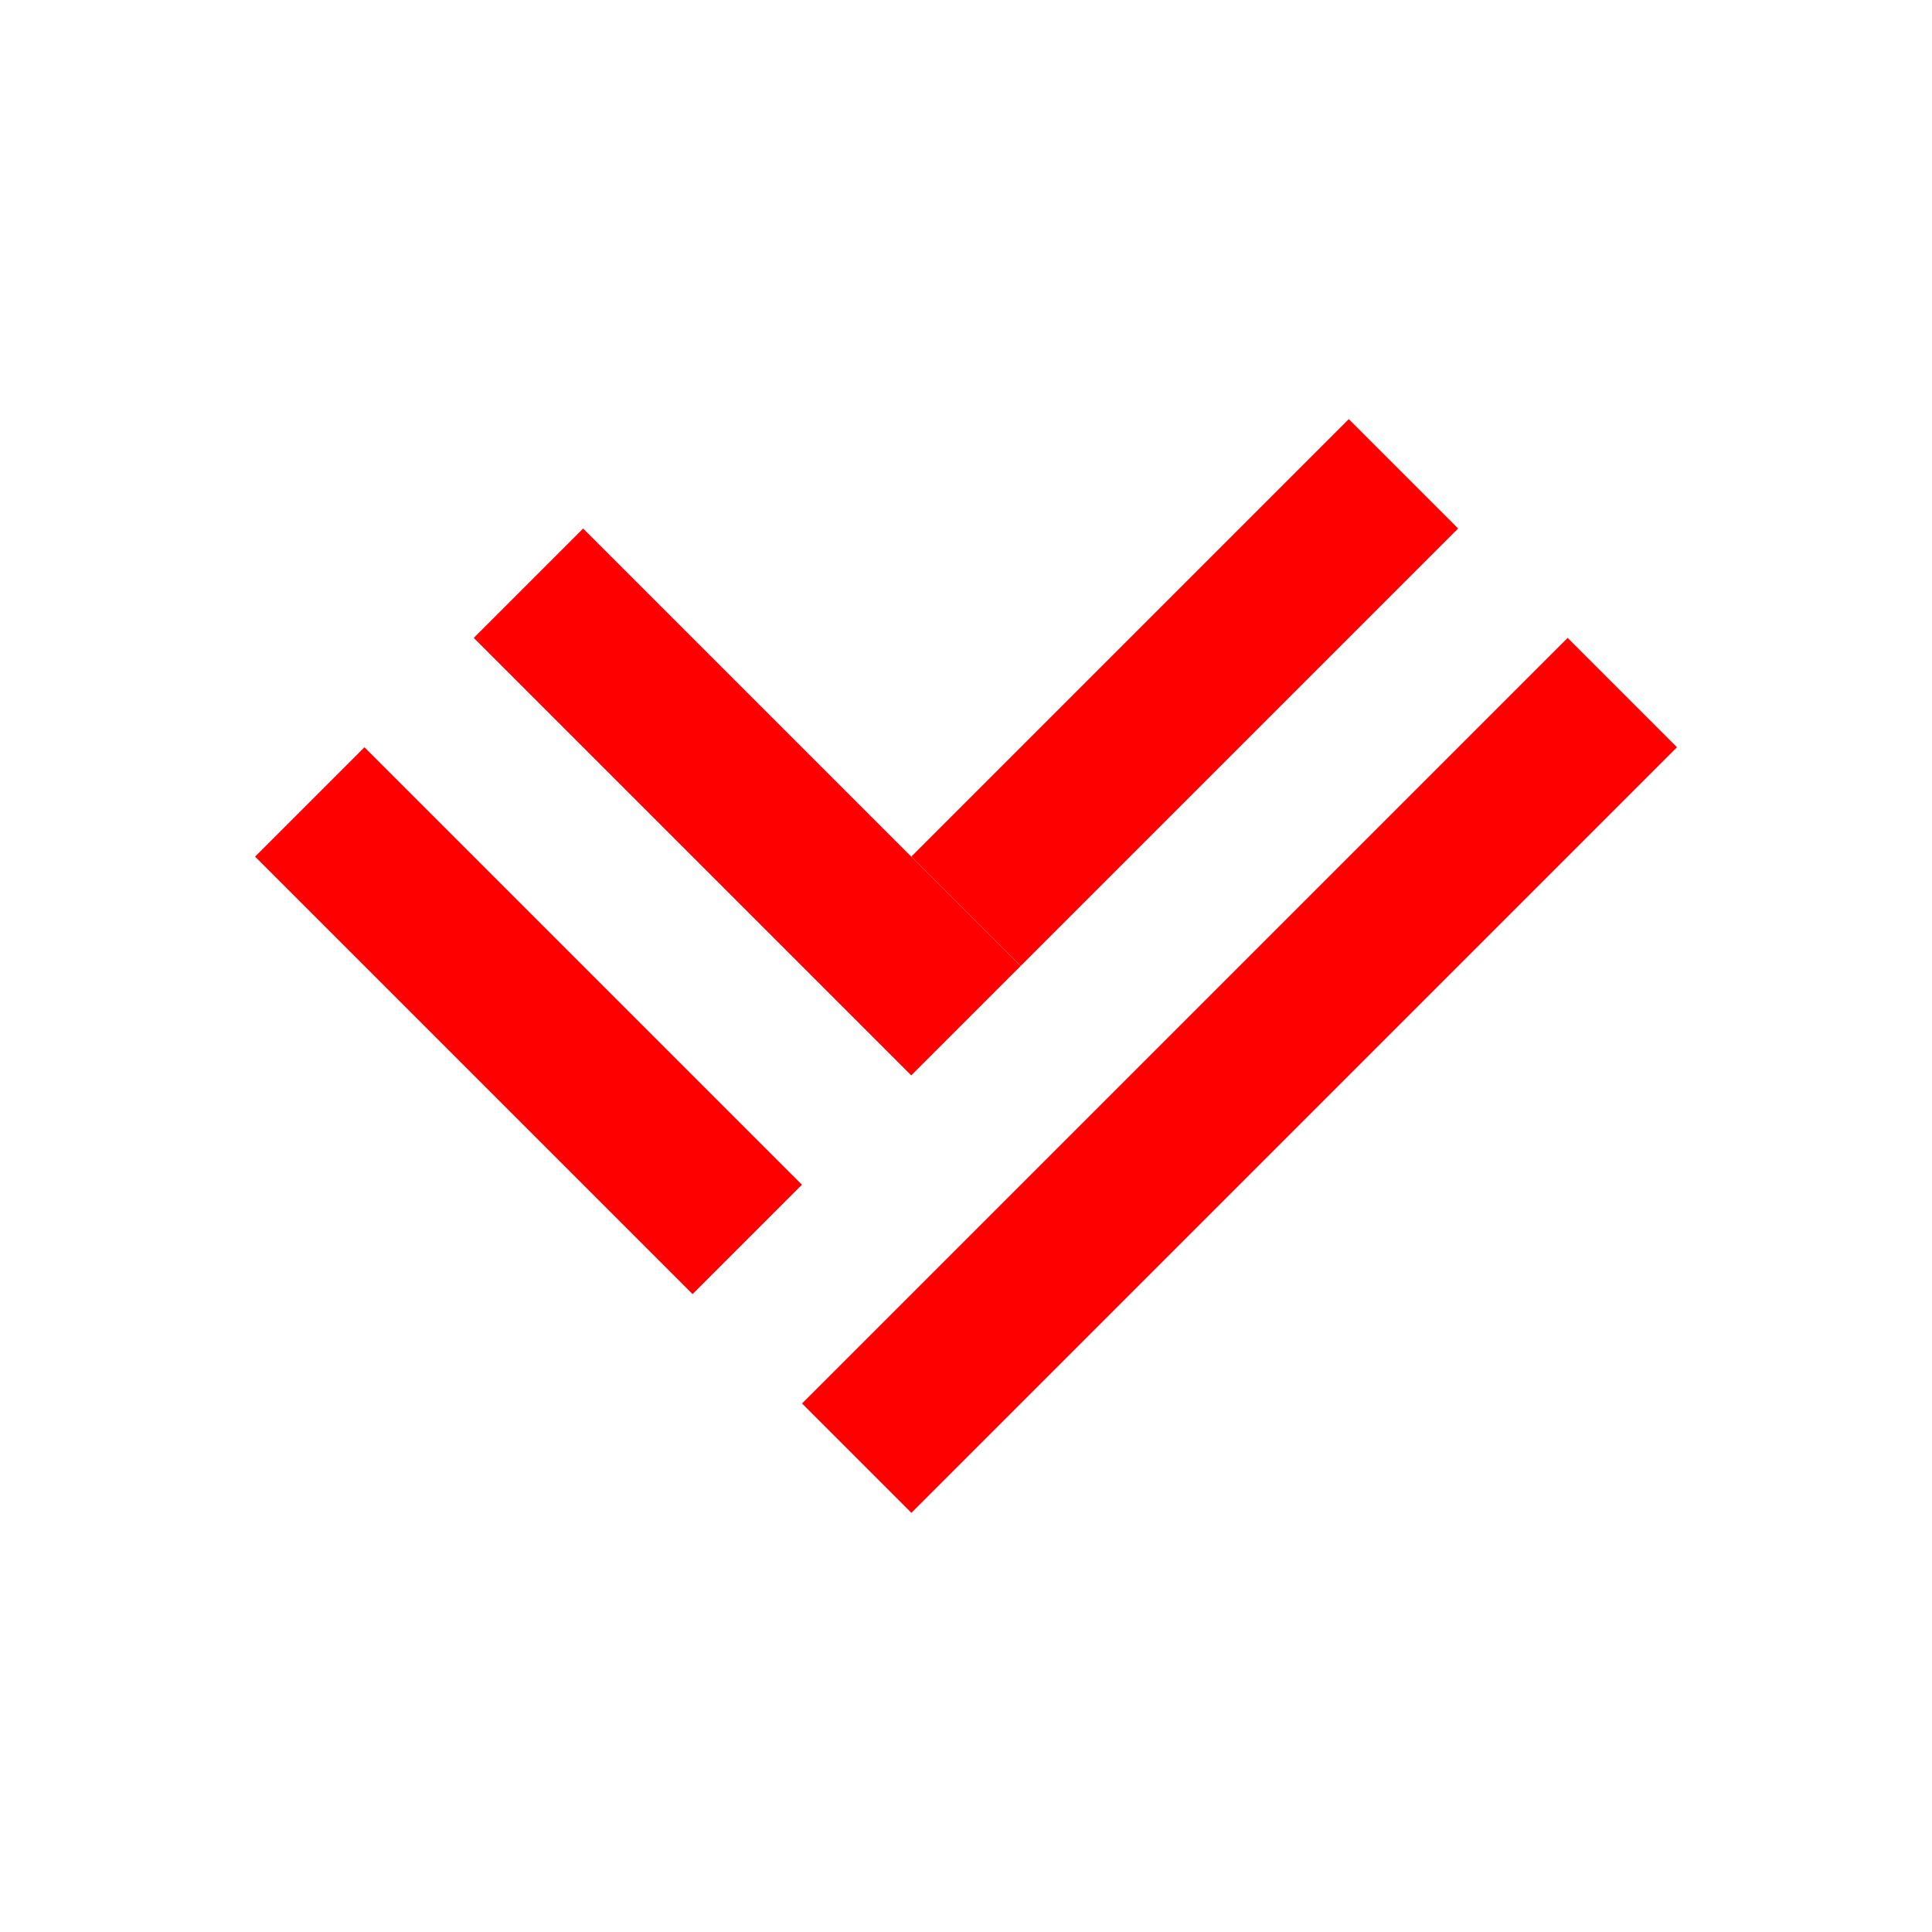 <svg id="_图层_2" data-name="图层 2" xmlns="http://www.w3.org/2000/svg" viewBox="0 0 201.64 201.64">
  <defs>
    <style>
      .cls-1 {
        fill: #fff;
        opacity: 0;
      }

      .cls-2 {
        fill: #fe0000;
      }
    </style>
  </defs>
  <g id="_图层_1-2" data-name="图层 1">
    <g>
      <rect class="cls-1" width="201.64" height="201.64"/>
      <g>
        <rect class="cls-2" x="22.87" y="98.45" width="64.57" height="16.14" transform="translate(18.84 220.85) rotate(-135)"/>
        <rect class="cls-2" x="45.7" y="75.62" width="64.57" height="16.14" transform="translate(73.95 198.02) rotate(-135)"/>
        <rect class="cls-2" x="91.36" y="64.21" width="64.57" height="16.14" transform="translate(262.19 35.96) rotate(135)"/>
        <rect class="cls-2" x="72.85" y="104.16" width="113" height="16.14" transform="translate(300.19 100.13) rotate(135)"/>
      </g>
    </g>
  </g>
</svg>